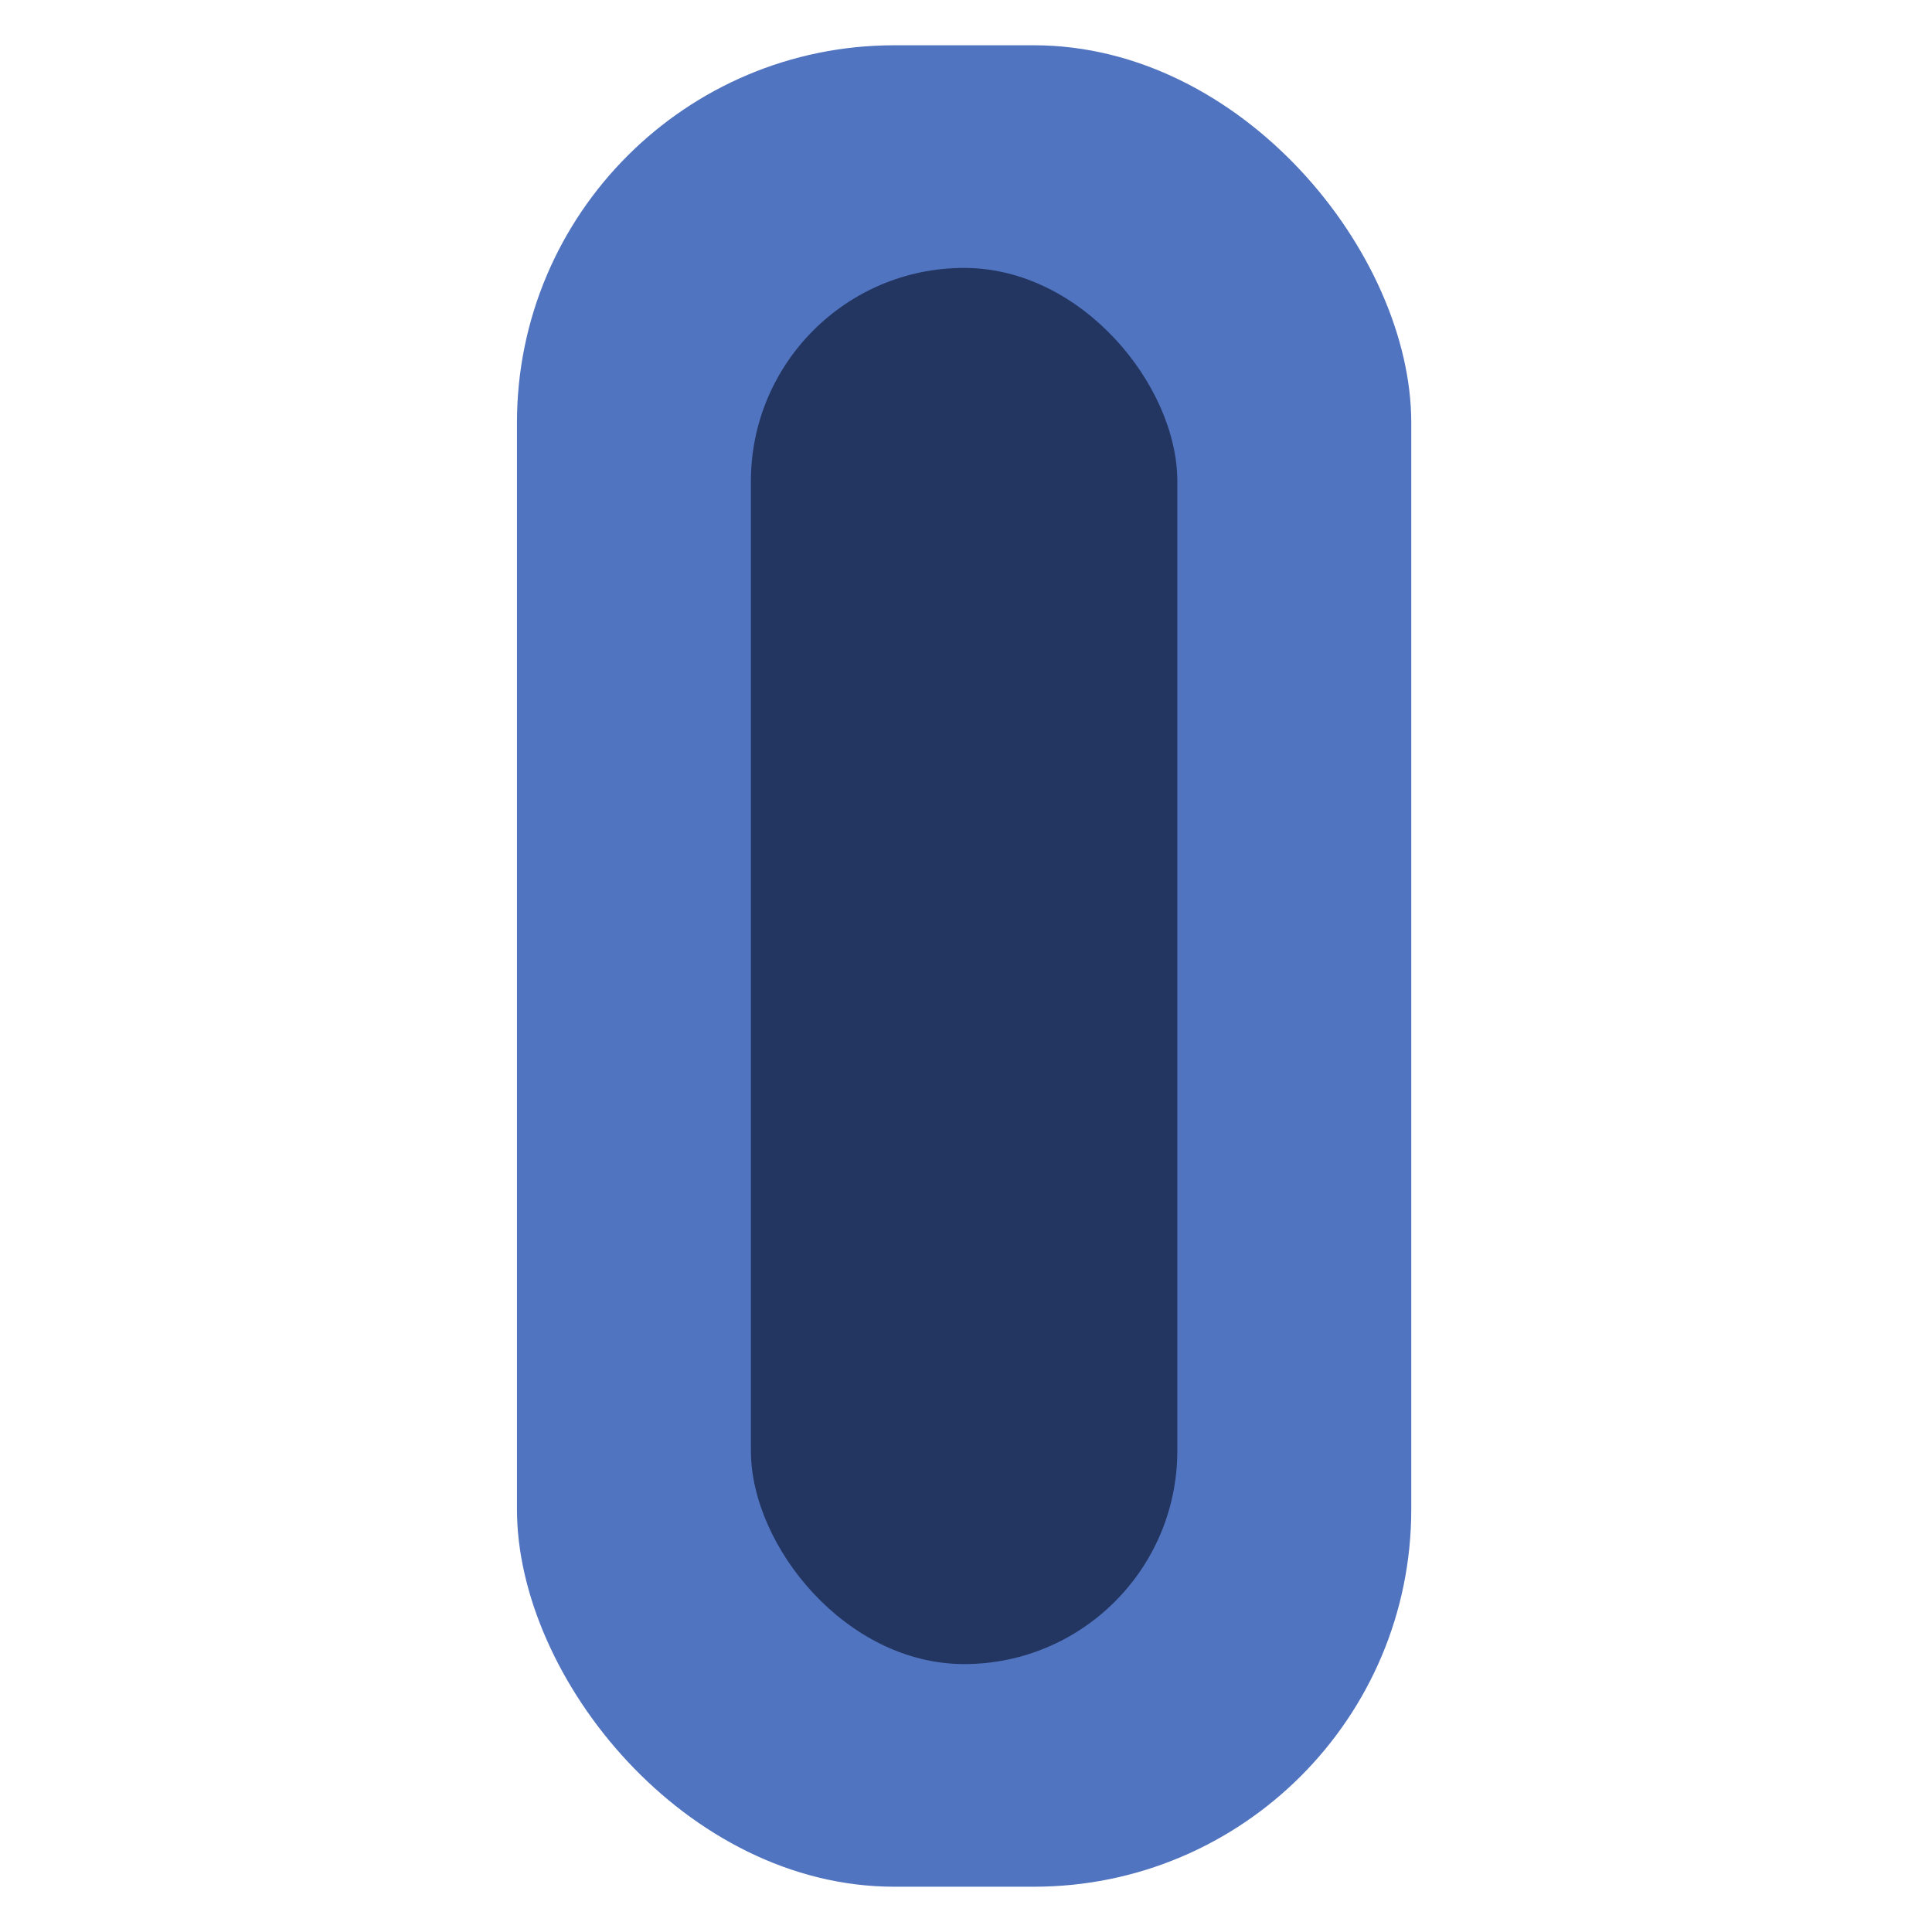 <svg width="512" height="512" viewBox="0 0 512 512" fill="none" xmlns="http://www.w3.org/2000/svg">
<rect x="137" y="12" width="237" height="488" rx="100" fill="#5174C0"/>
<rect x="199" y="71" width="113" height="370" rx="56.5" fill="#233661"/>
</svg>
